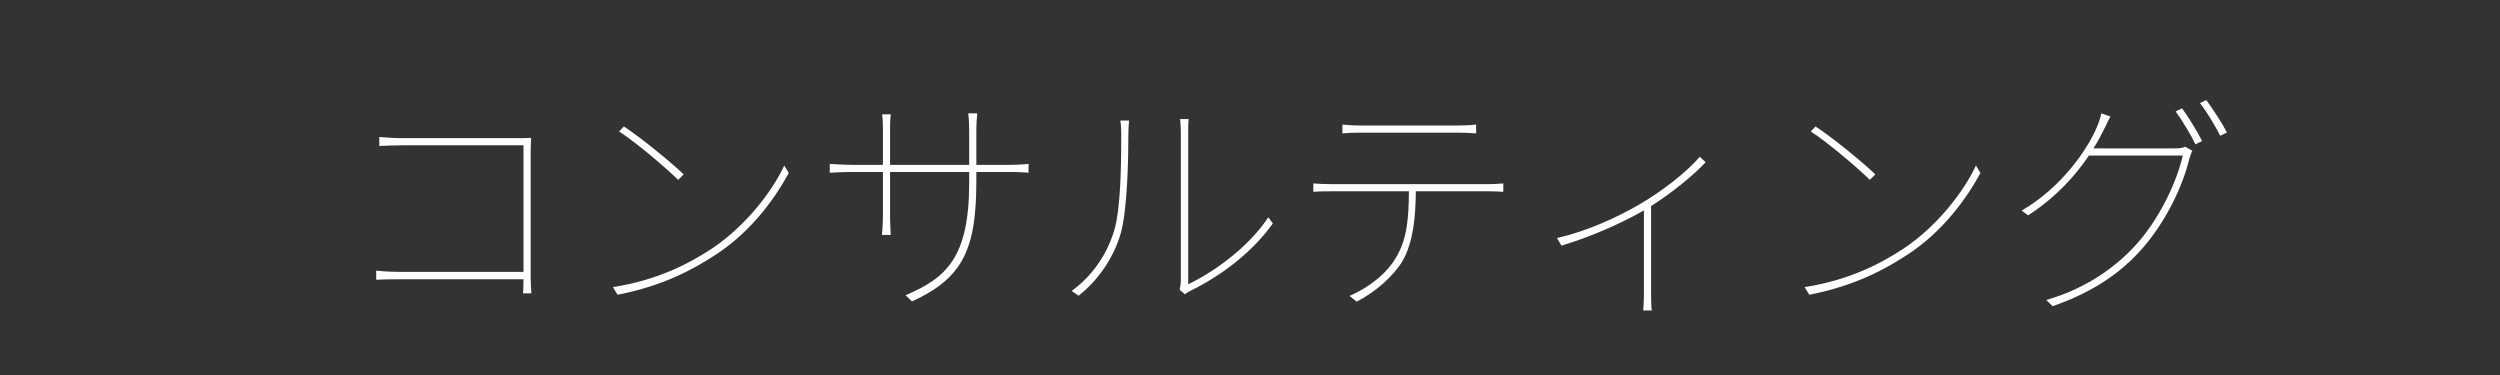 <?xml version="1.0" encoding="UTF-8"?>
<svg xmlns="http://www.w3.org/2000/svg" xmlns:xlink="http://www.w3.org/1999/xlink" width="2000" zoomAndPan="magnify" viewBox="0 0 1500 225" height="300" preserveAspectRatio="xMidYMid meet" version="1.0">
  <rect x="0" y="0" width="1500" height="225" fill="#333333" stroke="none"/>
  <defs>
    <g></g>
  </defs>
  <g fill="#ffffff" fill-opacity="1">
    <g transform="translate(200.837, 176.7)">
      <g>
        <path d="M 117.984 -0.715 C 117.984 -0.715 117.555 -6.148 117.555 -11.441 L 117.555 -85.094 C 117.555 -87.523 117.699 -90.957 117.84 -93.957 C 114.551 -93.816 111.977 -93.816 109.117 -93.816 L 40.328 -93.816 C 36.039 -93.816 30.891 -94.102 26.742 -94.531 L 26.742 -89.098 C 29.461 -89.238 35.895 -89.523 40.473 -89.523 L 113.266 -89.523 L 113.266 -13.586 L 38.758 -13.586 C 33.32 -13.586 27.316 -14.016 24.883 -14.301 L 24.883 -8.867 C 27.887 -9.008 32.75 -9.152 38.898 -9.152 L 113.266 -9.152 C 113.266 -4.863 112.98 -0.715 112.98 -0.715 Z M 117.984 -0.715 "></path>
      </g>
    </g>
  </g>
  <g fill="#ffffff" fill-opacity="1">
    <g transform="translate(343.84, 176.7)">
      <g>
        <path d="M 30.461 -100.824 L 27.602 -97.82 C 38.469 -90.812 56.062 -75.652 63.066 -68.789 L 66.359 -72.078 C 58.922 -79.227 40.758 -94.102 30.461 -100.824 Z M 23.883 -4.434 L 26.742 0.145 C 54.344 -5.293 72.078 -15.016 86.234 -24.312 C 106.402 -37.613 120.703 -56.777 129.426 -72.938 L 126.707 -77.371 C 119.273 -61.352 103.113 -40.758 83.375 -27.602 C 70.074 -18.879 51.34 -8.723 23.883 -4.434 Z M 23.883 -4.434 "></path>
      </g>
    </g>
  </g>
  <g fill="#ffffff" fill-opacity="1">
    <g transform="translate(486.842, 176.7)">
      <g>
        <path d="M 98.965 -77.797 L 98.965 -98.535 C 98.965 -103.969 99.535 -108.688 99.535 -108.688 L 94.102 -108.688 C 94.102 -108.688 94.672 -103.969 94.672 -98.535 L 94.672 -77.797 L 47.195 -77.797 L 47.195 -100.395 C 47.195 -104.543 47.621 -108.117 47.621 -108.117 L 42.473 -108.117 C 42.473 -108.117 42.902 -104.113 42.902 -100.25 L 42.902 -77.797 L 24.168 -77.797 C 19.164 -77.797 11.012 -78.371 11.012 -78.371 L 11.012 -73.078 C 11.012 -73.078 18.879 -73.508 24.168 -73.508 L 42.902 -73.508 L 42.902 -46.621 C 42.902 -42.188 42.332 -35.754 42.332 -35.754 L 47.621 -35.754 C 47.621 -35.754 47.195 -42.473 47.195 -46.621 L 47.195 -73.508 L 94.672 -73.508 L 94.672 -67.074 C 94.672 -22.023 80.801 -9.867 56.488 0.43 L 60.352 4.148 C 91.098 -9.867 98.965 -27.457 98.965 -68.215 L 98.965 -73.508 L 119.844 -73.508 C 124.992 -73.508 130.285 -73.078 130.285 -73.078 L 130.285 -78.371 C 130.285 -78.371 124.992 -77.797 119.844 -77.797 Z M 98.965 -77.797 "></path>
      </g>
    </g>
  </g>
  <g fill="#ffffff" fill-opacity="1">
    <g transform="translate(629.844, 176.7)">
      <g>
        <path d="M 17.305 0.715 C 29.031 -8.438 38.469 -22.168 42.617 -36.754 C 46.621 -50.914 47.195 -82.09 47.195 -96.82 C 47.195 -99.395 47.336 -101.68 47.621 -104.398 L 42.332 -104.398 C 42.762 -101.969 42.902 -99.395 42.902 -96.82 C 42.902 -82.09 42.902 -52.199 38.613 -38.184 C 33.895 -22.738 24.598 -10.441 13.156 -2.145 Z M 81.086 -0.145 C 82.23 -1 83.375 -1.715 84.805 -2.43 C 101.824 -10.727 120.988 -24.598 133.859 -42.617 L 131.141 -46.336 C 118.984 -27.887 97.82 -13.156 83.09 -6.148 L 83.09 -96.391 C 83.09 -100.824 83.09 -103.398 83.375 -105.258 L 78.227 -105.258 C 78.371 -103.398 78.656 -100.824 78.656 -96.391 L 78.656 -8.438 C 78.656 -6.578 78.371 -4.578 77.941 -2.859 Z M 81.086 -0.145 "></path>
      </g>
    </g>
  </g>
  <g fill="#ffffff" fill-opacity="1">
    <g transform="translate(772.846, 176.7)">
      <g>
        <path d="M 101.539 -97.105 C 104.828 -97.105 109.262 -96.961 112.836 -96.676 L 112.836 -101.969 C 109.402 -101.539 104.828 -101.395 101.539 -101.395 L 43.191 -101.395 C 38.758 -101.395 36.184 -101.68 32.605 -101.969 L 32.605 -96.676 C 35.609 -96.961 38.898 -97.105 43.477 -97.105 Z M 26.312 -66.215 C 21.879 -66.215 18.734 -66.359 15.16 -66.645 L 15.16 -61.637 C 19.02 -61.926 21.879 -61.926 26.312 -61.926 L 72.508 -61.926 C 72.363 -46.906 71.648 -33.609 64.926 -22.453 C 59.352 -12.727 48.91 -4.434 36.898 0.859 L 41.188 4.289 C 52.77 -1.715 63.355 -11.156 68.789 -20.309 C 75.082 -31.605 76.512 -46.051 76.652 -61.926 L 119.844 -61.926 C 122.848 -61.926 126.422 -61.781 129.141 -61.637 L 129.141 -66.645 C 125.992 -66.359 122.848 -66.215 119.844 -66.215 Z M 26.312 -66.215 "></path>
      </g>
    </g>
  </g>
  <g fill="#ffffff" fill-opacity="1">
    <g transform="translate(915.849, 176.7)">
      <g>
        <path d="M 103.969 -82.66 C 96.676 -73.793 81.086 -61.637 67.074 -53.629 C 54.773 -46.48 36.324 -37.898 18.305 -33.895 L 21.023 -29.316 C 40.043 -35.039 57.203 -43.047 68.504 -49.34 L 70.504 -50.484 L 70.504 0.145 C 70.504 3.719 70.219 8.008 70.074 9.582 L 75.223 9.582 C 74.938 8.008 74.797 3.719 74.797 0.145 L 74.797 -53.059 C 87.668 -61.211 100.824 -72.078 107.543 -79.371 Z M 103.969 -82.66 "></path>
      </g>
    </g>
  </g>
  <g fill="#ffffff" fill-opacity="1">
    <g transform="translate(1058.851, 176.7)">
      <g>
        <path d="M 30.461 -100.824 L 27.602 -97.82 C 38.469 -90.812 56.062 -75.652 63.066 -68.789 L 66.359 -72.078 C 58.922 -79.227 40.758 -94.102 30.461 -100.824 Z M 23.883 -4.434 L 26.742 0.145 C 54.344 -5.293 72.078 -15.016 86.234 -24.312 C 106.402 -37.613 120.703 -56.777 129.426 -72.938 L 126.707 -77.371 C 119.273 -61.352 103.113 -40.758 83.375 -27.602 C 70.074 -18.879 51.34 -8.723 23.883 -4.434 Z M 23.883 -4.434 "></path>
      </g>
    </g>
  </g>
  <g fill="#ffffff" fill-opacity="1">
    <g transform="translate(1201.853, 176.7)">
      <g>
        <path d="M 54.203 -87.668 C 56.777 -91.672 58.777 -95.531 60.492 -98.965 C 61.637 -101.254 63.066 -104.398 64.355 -106.828 L 58.922 -108.688 C 58.492 -106.258 57.203 -102.539 56.488 -100.965 C 51.055 -87.668 35.469 -64.5 11.156 -50.34 L 15.016 -47.48 C 32.176 -58.637 43.617 -71.648 51.484 -83.375 L 107.832 -83.375 C 104.254 -67.93 94.961 -48.051 82.52 -33.035 C 68.934 -16.73 49.195 -3.289 25.887 3.289 L 29.746 7.008 C 56.488 -2.289 73.508 -15.301 85.949 -30.461 C 98.391 -45.621 107.832 -65.215 111.691 -81.23 C 111.977 -82.23 112.836 -84.949 113.551 -86.234 L 109.262 -88.668 C 107.832 -87.953 106.258 -87.668 102.969 -87.668 Z M 103.539 -109.832 C 107.402 -104.543 112.691 -95.816 115.41 -90.098 L 119.414 -92.098 C 116.27 -98.391 110.977 -106.688 107.402 -111.691 Z M 118.129 -114.84 C 122.273 -109.547 126.996 -101.68 130.285 -95.246 L 134.289 -97.246 C 131.43 -102.824 125.707 -111.551 121.848 -116.699 Z M 118.129 -114.84 "></path>
      </g>
    </g>
  </g>
</svg>
